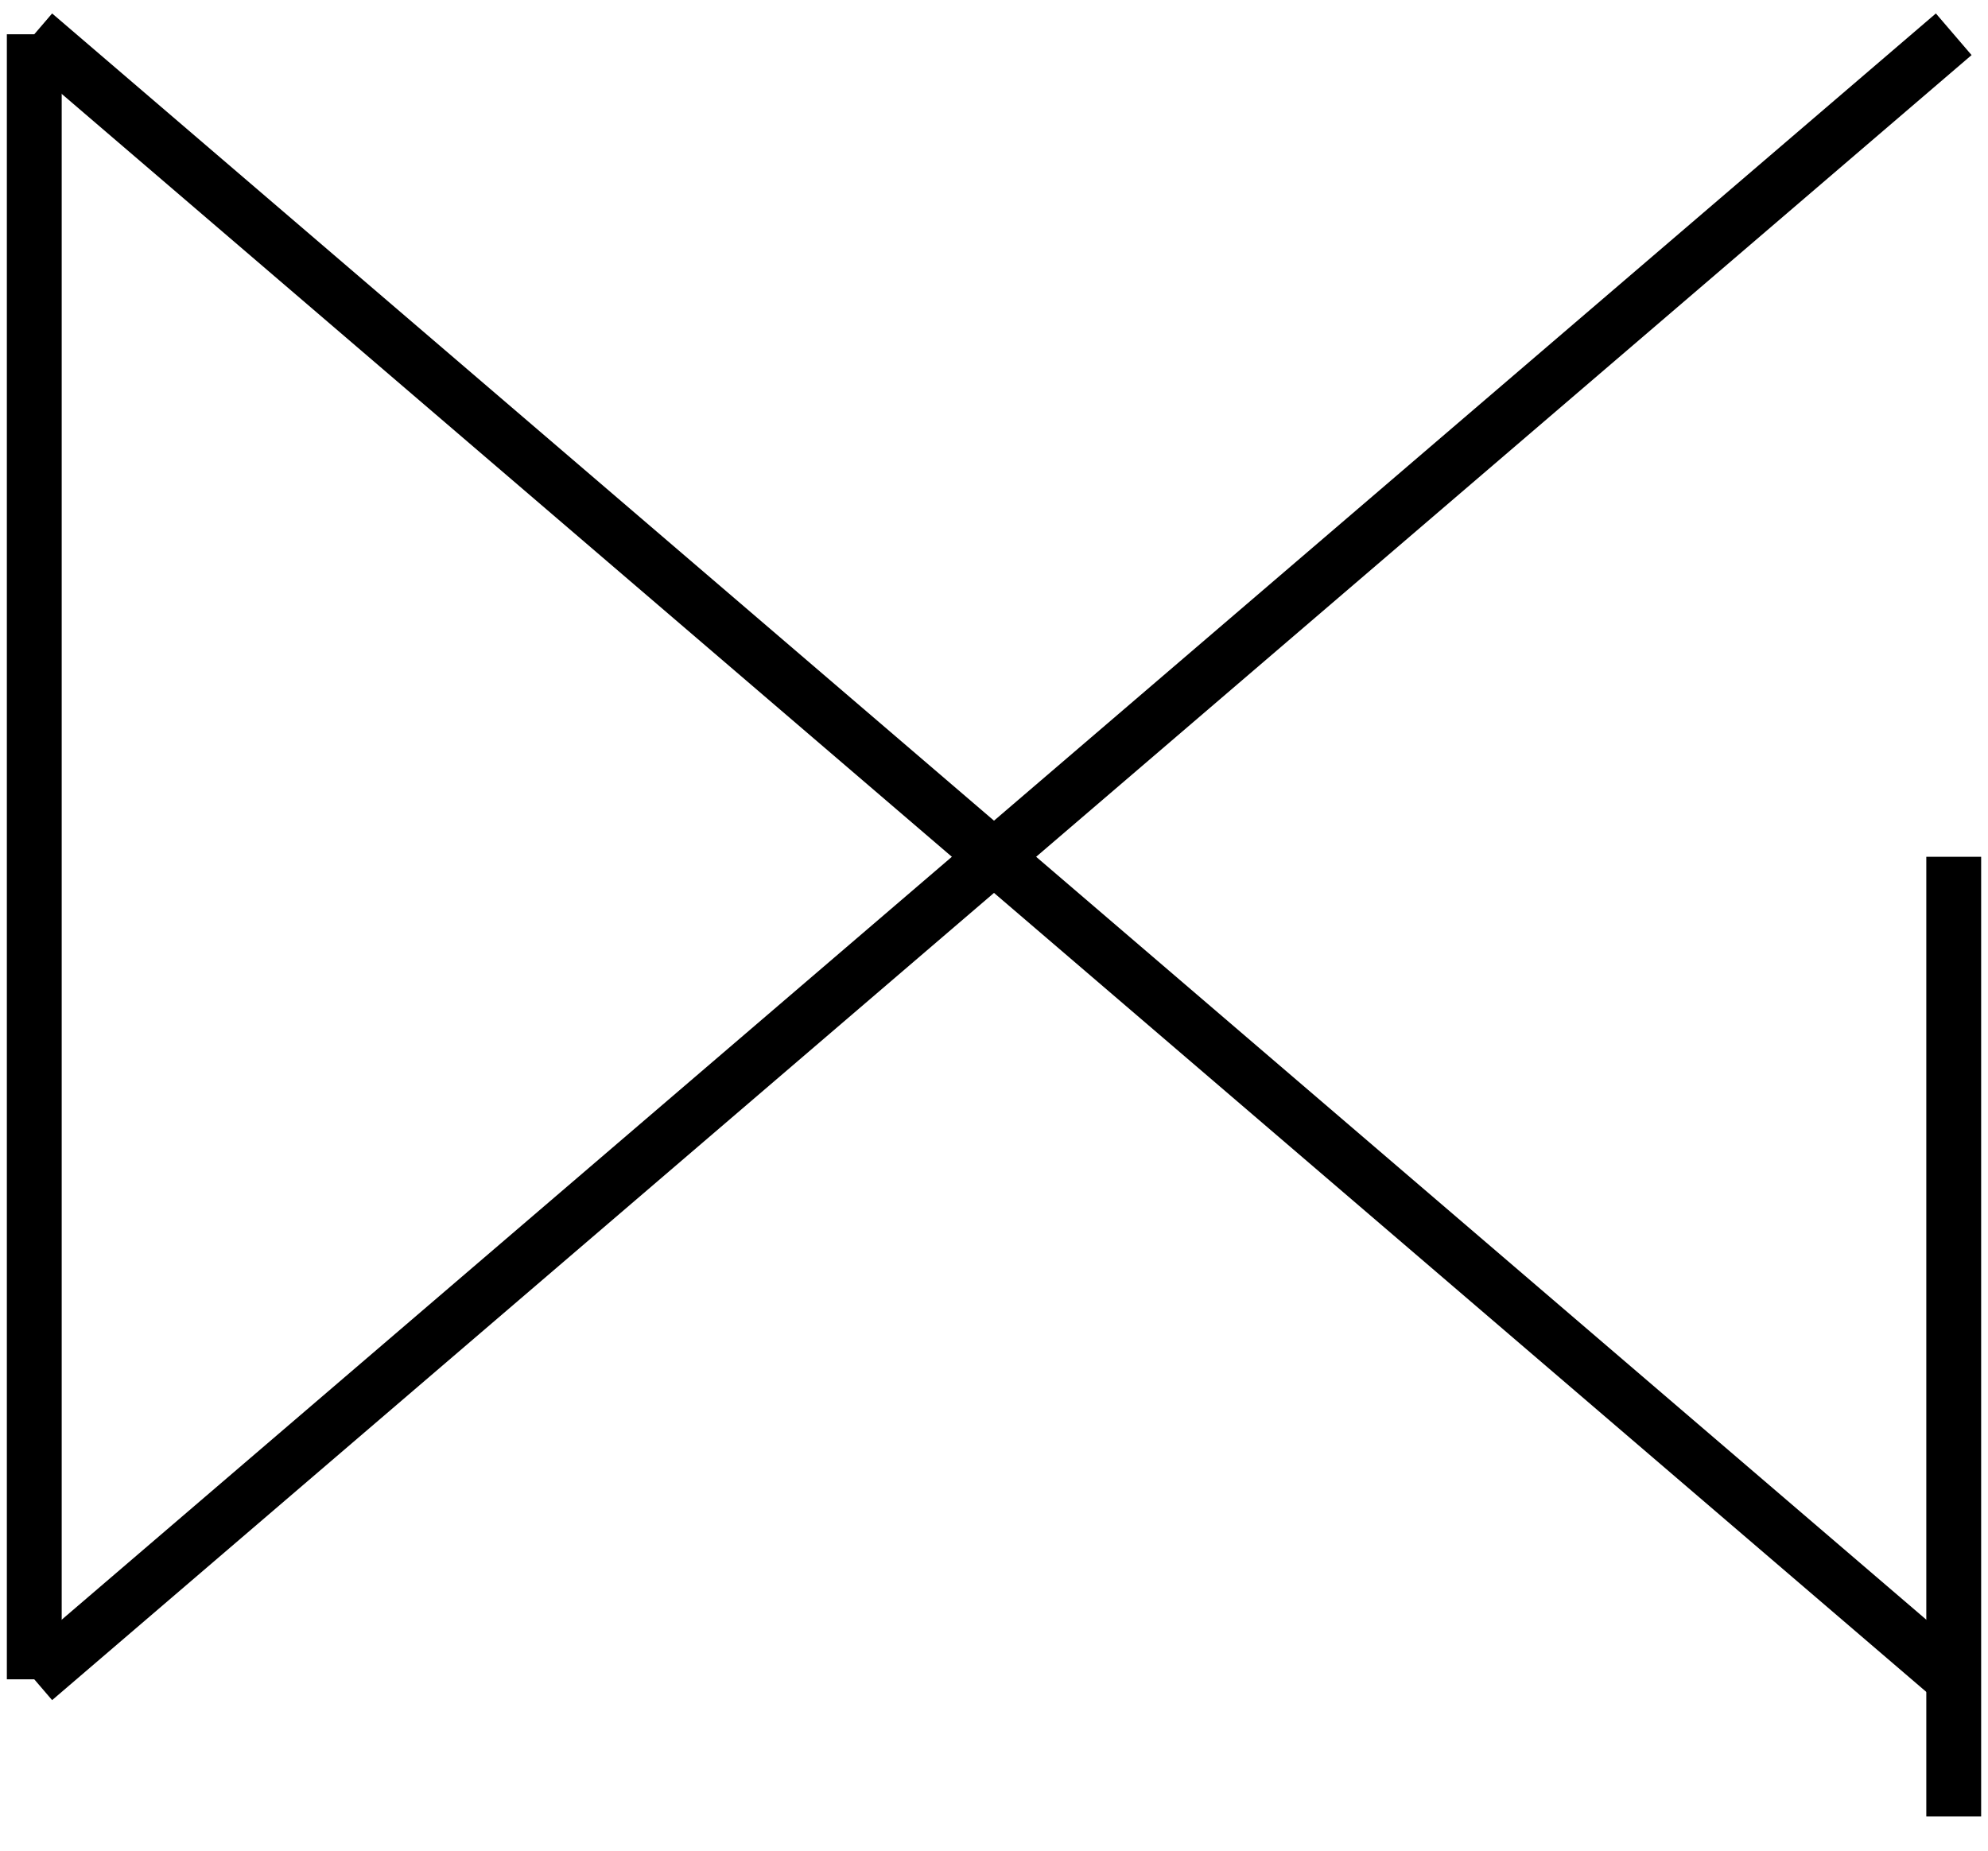 <?xml version="1.0" encoding="UTF-8"?>
<!DOCTYPE svg PUBLIC "-//W3C//DTD SVG 1.1//EN" "http://www.w3.org/Graphics/SVG/1.1/DTD/svg11.dtd">
<svg xmlns="http://www.w3.org/2000/svg" xmlns:xlink="http://www.w3.org/1999/xlink" version="1.1" width="145px" height="135px" viewBox="-0.5 -0.5 145 135" content="&lt;mxfile host=&quot;app.diagrams.net&quot; modified=&quot;2022-01-02T14:38:08.669Z&quot; agent=&quot;5.0 (Windows NT 10.0; Win64; x64) AppleWebKit/537.36 (KHTML, like Gecko) Chrome/96.0.466.110 Safari/537.36&quot; etag=&quot;Nwjlwfd9ussObMFuDw_J&quot; version=&quot;16.1.2&quot; type=&quot;google&quot;&gt;&lt;diagram id=&quot;c2gzc8TpWo5x8ZZ5kYay&quot; name=&quot;Page-1&quot;&gt;7ZZda4MwFIZ/jZcFP9YPL7uu2ygMCi10dyWYVEM1R2Ks7X794pIYnbRsbGOM9UbyPp6cY86bqE4wy44PHOXJE2CSOr6Lj05w5/j+MPDltQYnBfzxSIGYU6yQZ8GKvhANXU1LiknRCRQAqaB5F0bAGIlEhyHOoeqG7SDtVs1RTHpgFaG0TzcUi0TRiT+2/JHQODGVvVGo7mTIBOuVFAnCULVQMHeCGQcQapQdZySte2f6oubdn7nbPBgnTHxkwmKLNt5gWi32Q7oOs/n2OVsOJirLAaWlXrB+WHEyHSAMT+tGSsWASXibiCyVypNDDiXDpK7gSrUDJrSFfq2LHEWUxVKGVq0hrye7QY0Eh33T2BtJVHmCe67YZXpN8+SmI5ARwU8ypLL2DHXLk5YzhnGSIkEP3fRI75K4SddUWAKVhX1Xb+iJTmO2s9EmQwElj4ie1Hbjch5v9C6PQDwmopdHDlqLtujN60/4Hv6s7//W1ua0/5Kv5rV5NfaMIX/1wHre1djLxobfdGQb/WVnpbSfdxVu/5GC+Ss=&lt;/diagram&gt;&lt;/mxfile&gt;"><defs/><g><path d="M 2 122 L 2 2" fill="none" stroke="rgb(0, 0, 0)" stroke-width="4" stroke-miterlimit="10" pointer-events="stroke"/><path d="M 2 122 L 142 2" fill="none" stroke="rgb(0, 0, 0)" stroke-width="4" stroke-miterlimit="10" pointer-events="stroke"/><path d="M 142 122 L 2 2" fill="none" stroke="rgb(0, 0, 0)" stroke-width="4" stroke-miterlimit="10" pointer-events="stroke"/><path d="M 142 132 L 142 62" fill="none" stroke="rgb(0, 0, 0)" stroke-width="4" stroke-miterlimit="10" pointer-events="stroke"/></g></svg>